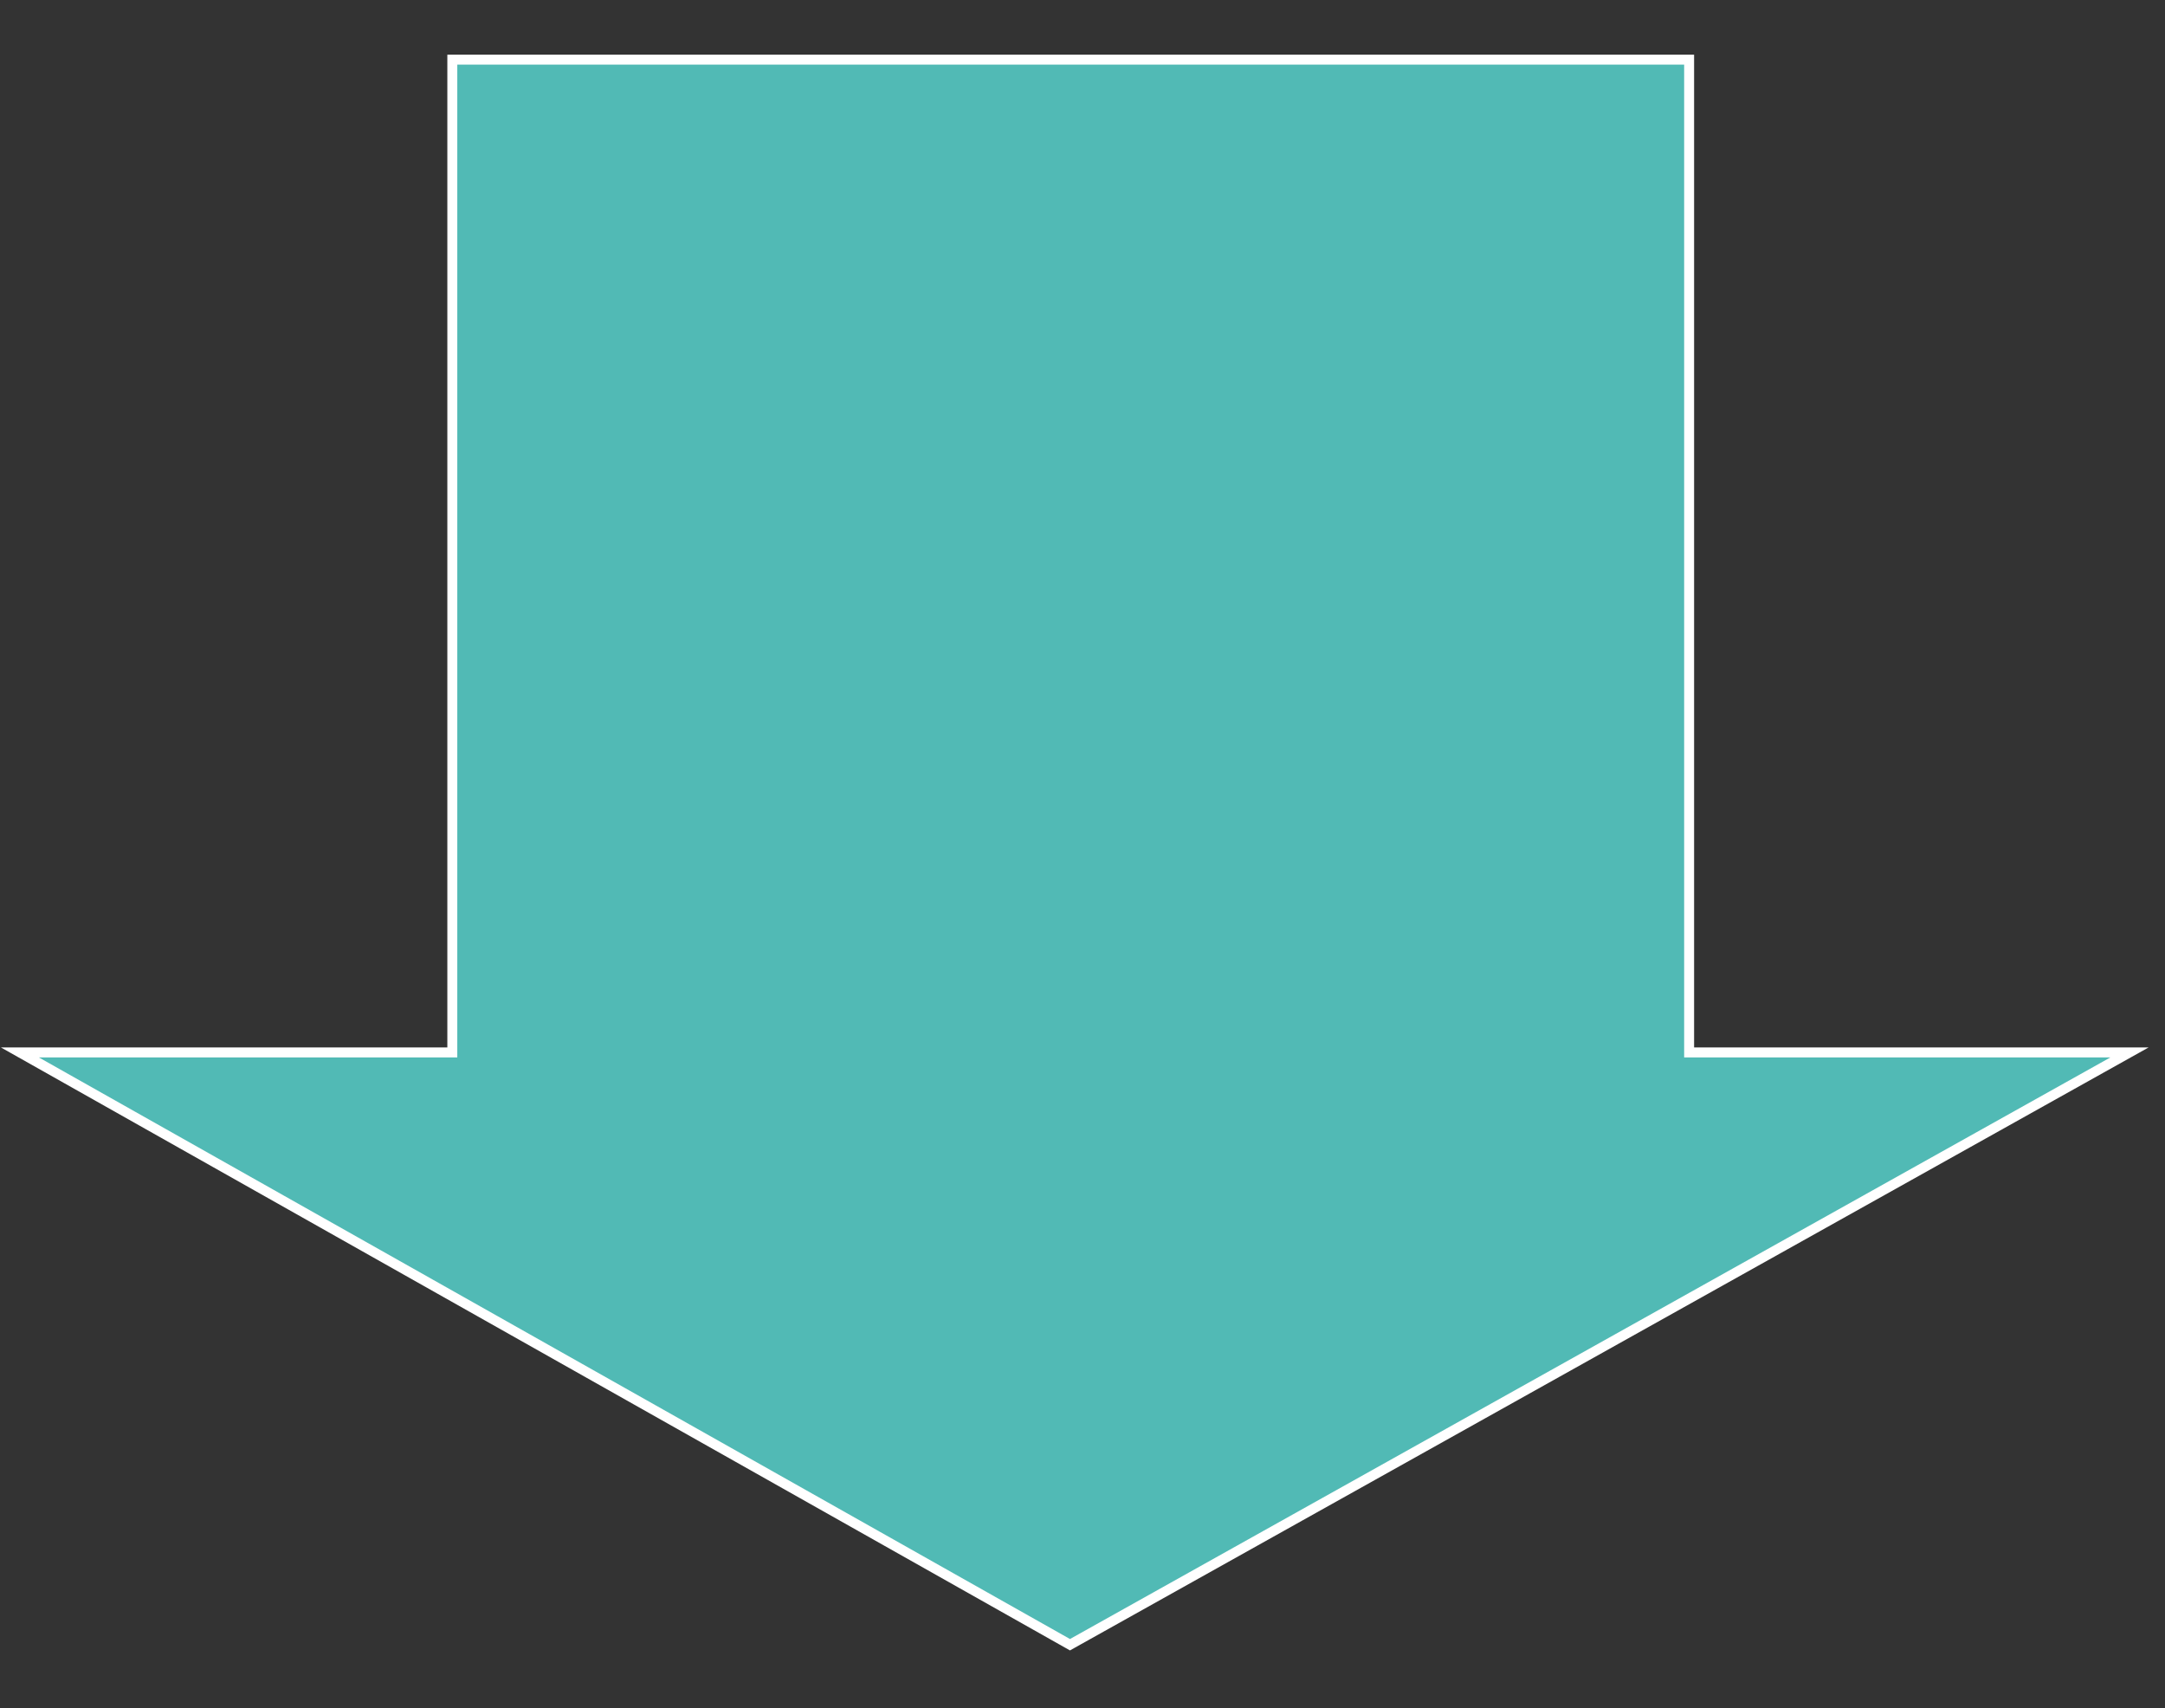 <?xml version="1.0" encoding="UTF-8"?> <svg xmlns="http://www.w3.org/2000/svg" id="Ebene_1" data-name="Ebene 1" viewBox="0 0 217.74 171.78"><rect x="0" y="0" width="217.74" height="171.78" fill="#333333" stroke="none"/><defs><style> .cls-1 { fill: none; } .cls-2 { fill: #51bab5; stroke: #fff; stroke-miterlimit: 10; } </style></defs><rect class="cls-1" width="217.74" height="171.78"></rect><g><rect class="cls-1" x="2" y="6" width="212.17" height="159.39"></rect><polygon class="cls-2" points="2 105.83 107.61 165.39 214.17 105.83 169.88 105.83 169.88 6 45.49 6 45.49 105.83 2 105.83"></polygon></g></svg> 